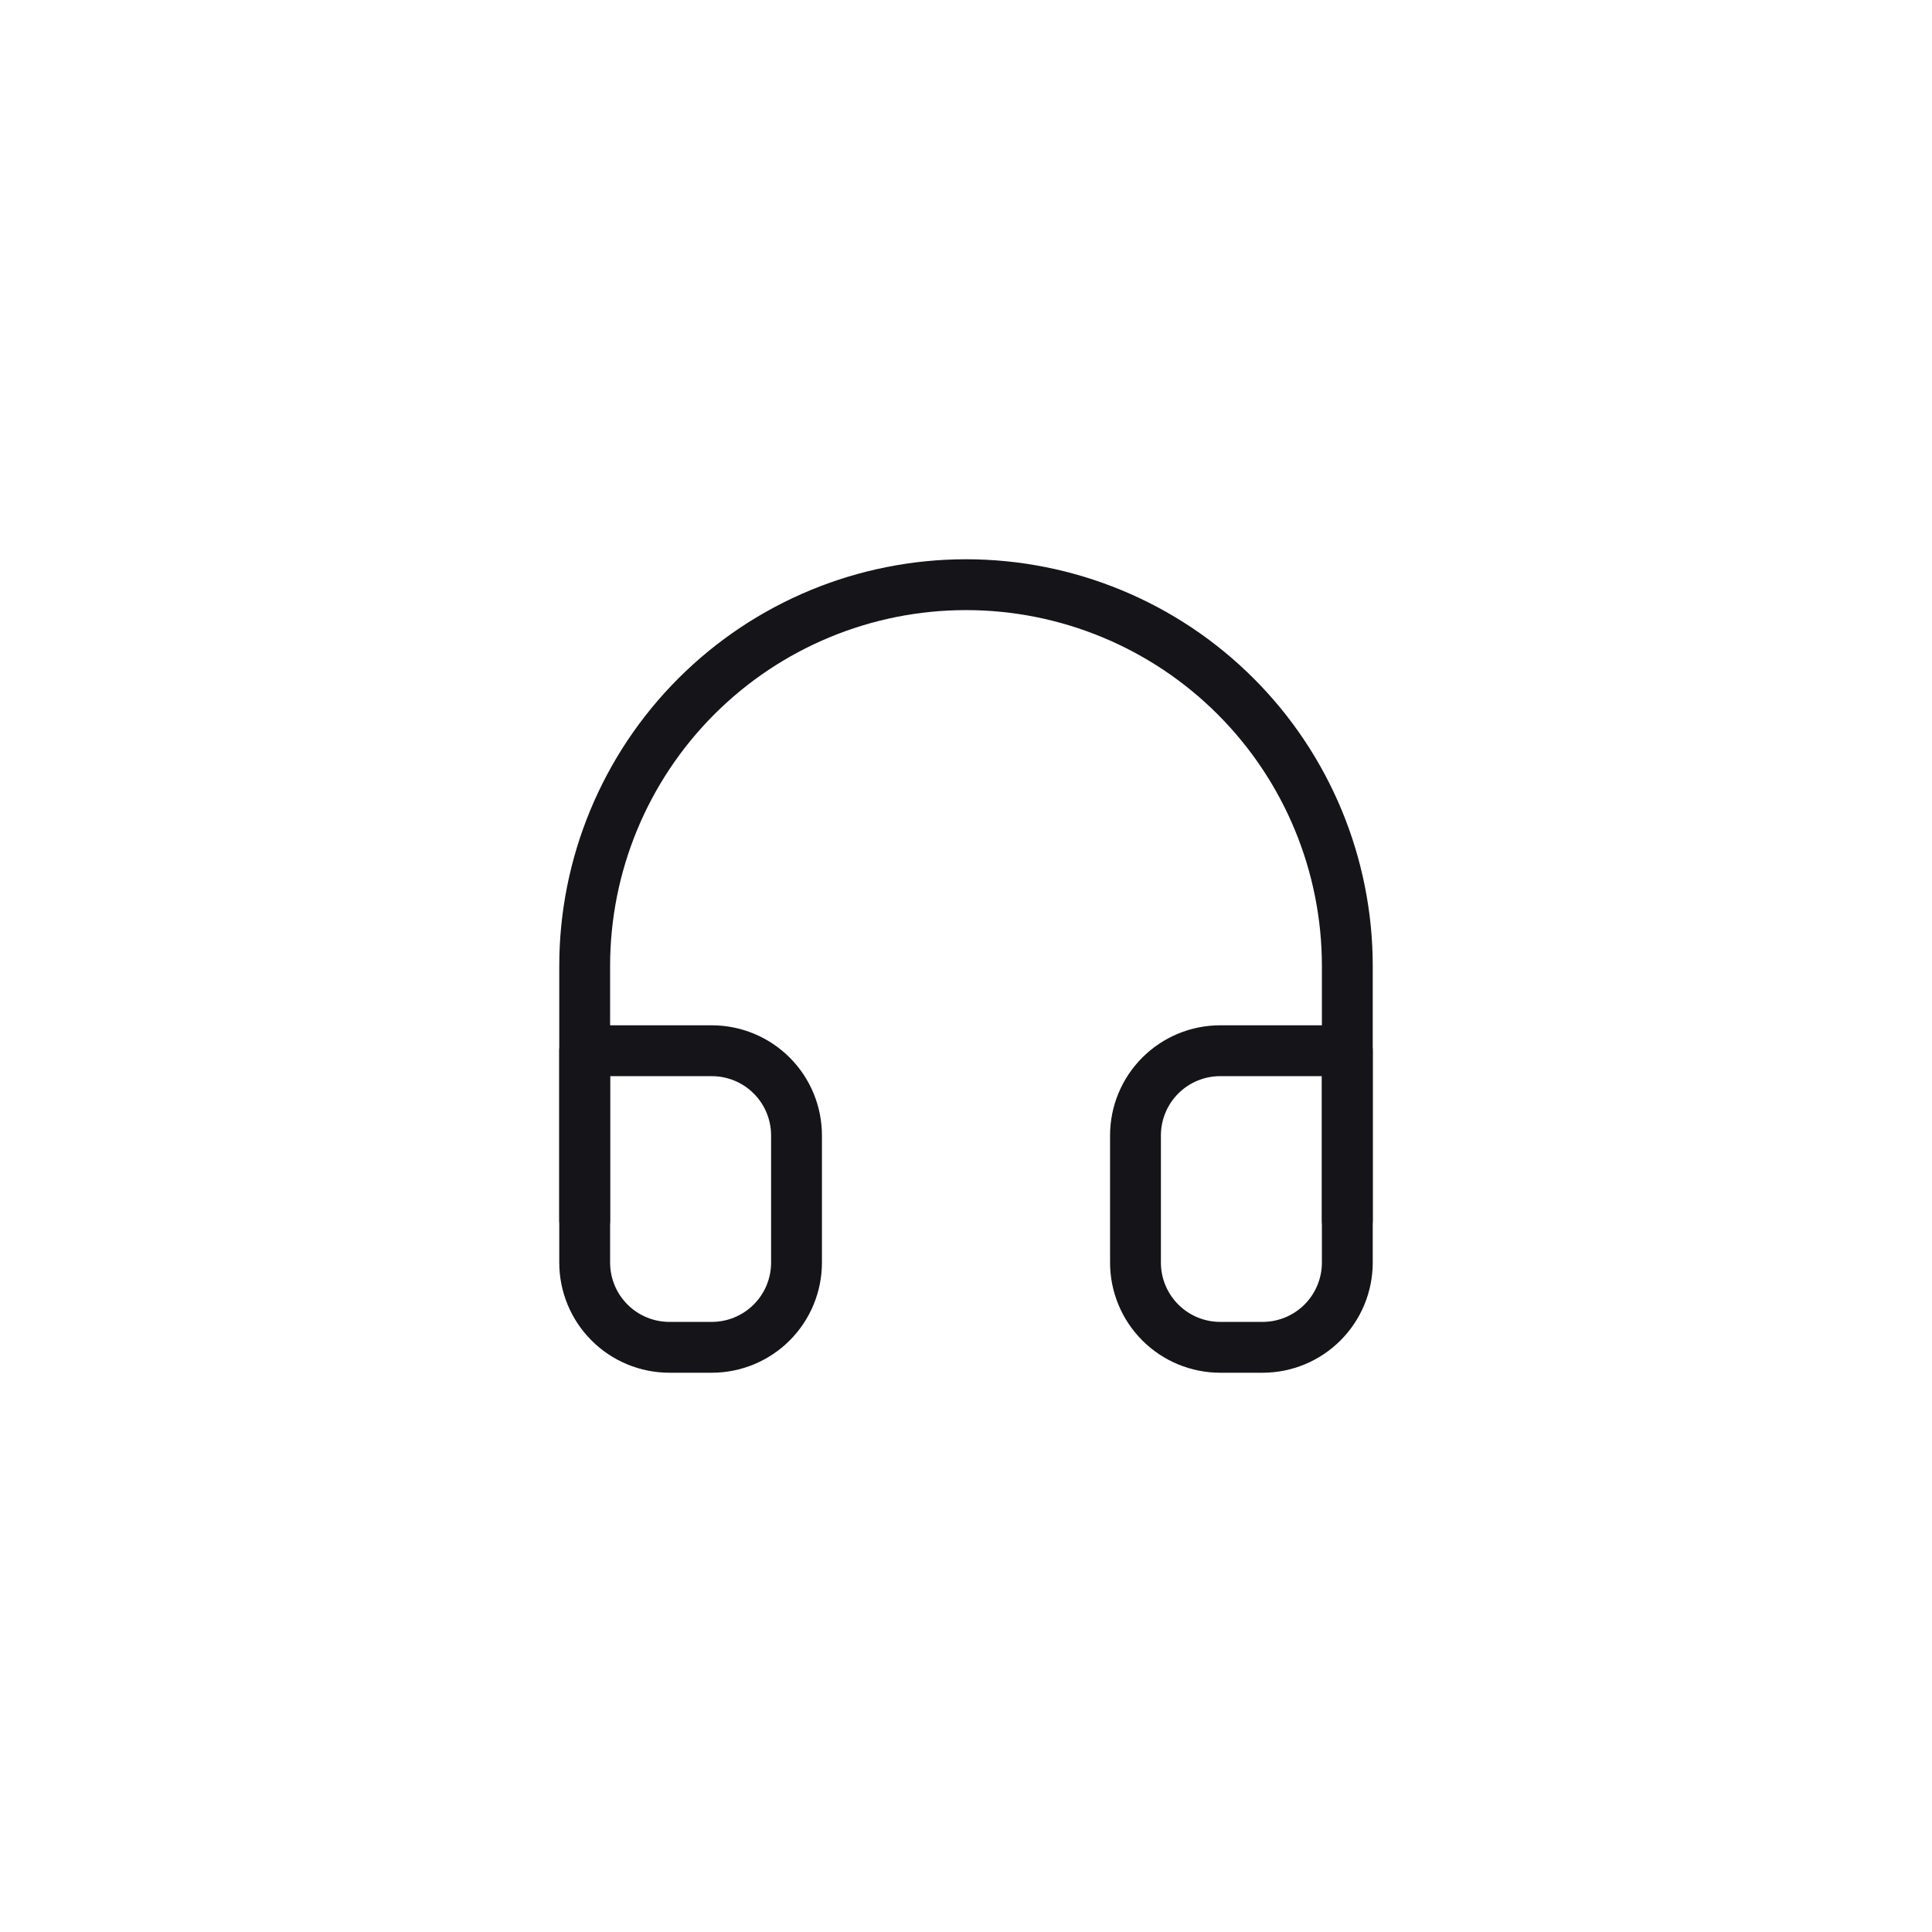 <svg width="76" height="76" viewBox="0 0 76 76" fill="none" xmlns="http://www.w3.org/2000/svg">
<g id="Group 2613145">
<g id="Rectangle 19290" filter="url(#filter0_d_772_9327)">
<rect x="10" y="10" width="56" height="56" rx="20" fill="white"/>
</g>
<g id="Group 2612856">
<path id="Vector" d="M23 48V38C23 34.022 24.58 30.206 27.393 27.393C30.206 24.58 34.022 23 38 23C41.978 23 45.794 24.58 48.607 27.393C51.42 30.206 53 34.022 53 38V48" stroke="#151419" stroke-width="2" stroke-linecap="round" stroke-linejoin="round"/>
<path id="Vector_2" d="M53 49.666C53 50.55 52.649 51.398 52.024 52.023C51.399 52.648 50.551 53 49.667 53H48C47.116 53 46.268 52.648 45.643 52.023C45.018 51.398 44.667 50.55 44.667 49.666V44.666C44.667 43.782 45.018 42.934 45.643 42.309C46.268 41.684 47.116 41.333 48 41.333H53V49.666ZM23 49.666C23 50.55 23.351 51.398 23.976 52.023C24.601 52.648 25.449 53 26.333 53H28C28.884 53 29.732 52.648 30.357 52.023C30.982 51.398 31.333 50.55 31.333 49.666V44.666C31.333 43.782 30.982 42.934 30.357 42.309C29.732 41.684 28.884 41.333 28 41.333H23V49.666Z" stroke="#151419" stroke-width="2" stroke-linecap="round" stroke-linejoin="round"/>
</g>
</g>
<defs>
<filter id="filter0_d_772_9327" x="0" y="0" width="76" height="76" filterUnits="userSpaceOnUse" color-interpolation-filters="sRGB">
<feFlood flood-opacity="0" result="BackgroundImageFix"/>
<feColorMatrix in="SourceAlpha" type="matrix" values="0 0 0 0 0 0 0 0 0 0 0 0 0 0 0 0 0 0 127 0" result="hardAlpha"/>
<feOffset/>
<feGaussianBlur stdDeviation="5"/>
<feComposite in2="hardAlpha" operator="out"/>
<feColorMatrix type="matrix" values="0 0 0 0 1 0 0 0 0 0.953 0 0 0 0 0.808 0 0 0 0.5 0"/>
<feBlend mode="normal" in2="BackgroundImageFix" result="effect1_dropShadow_772_9327"/>
<feBlend mode="normal" in="SourceGraphic" in2="effect1_dropShadow_772_9327" result="shape"/>
</filter>
</defs>
</svg>
